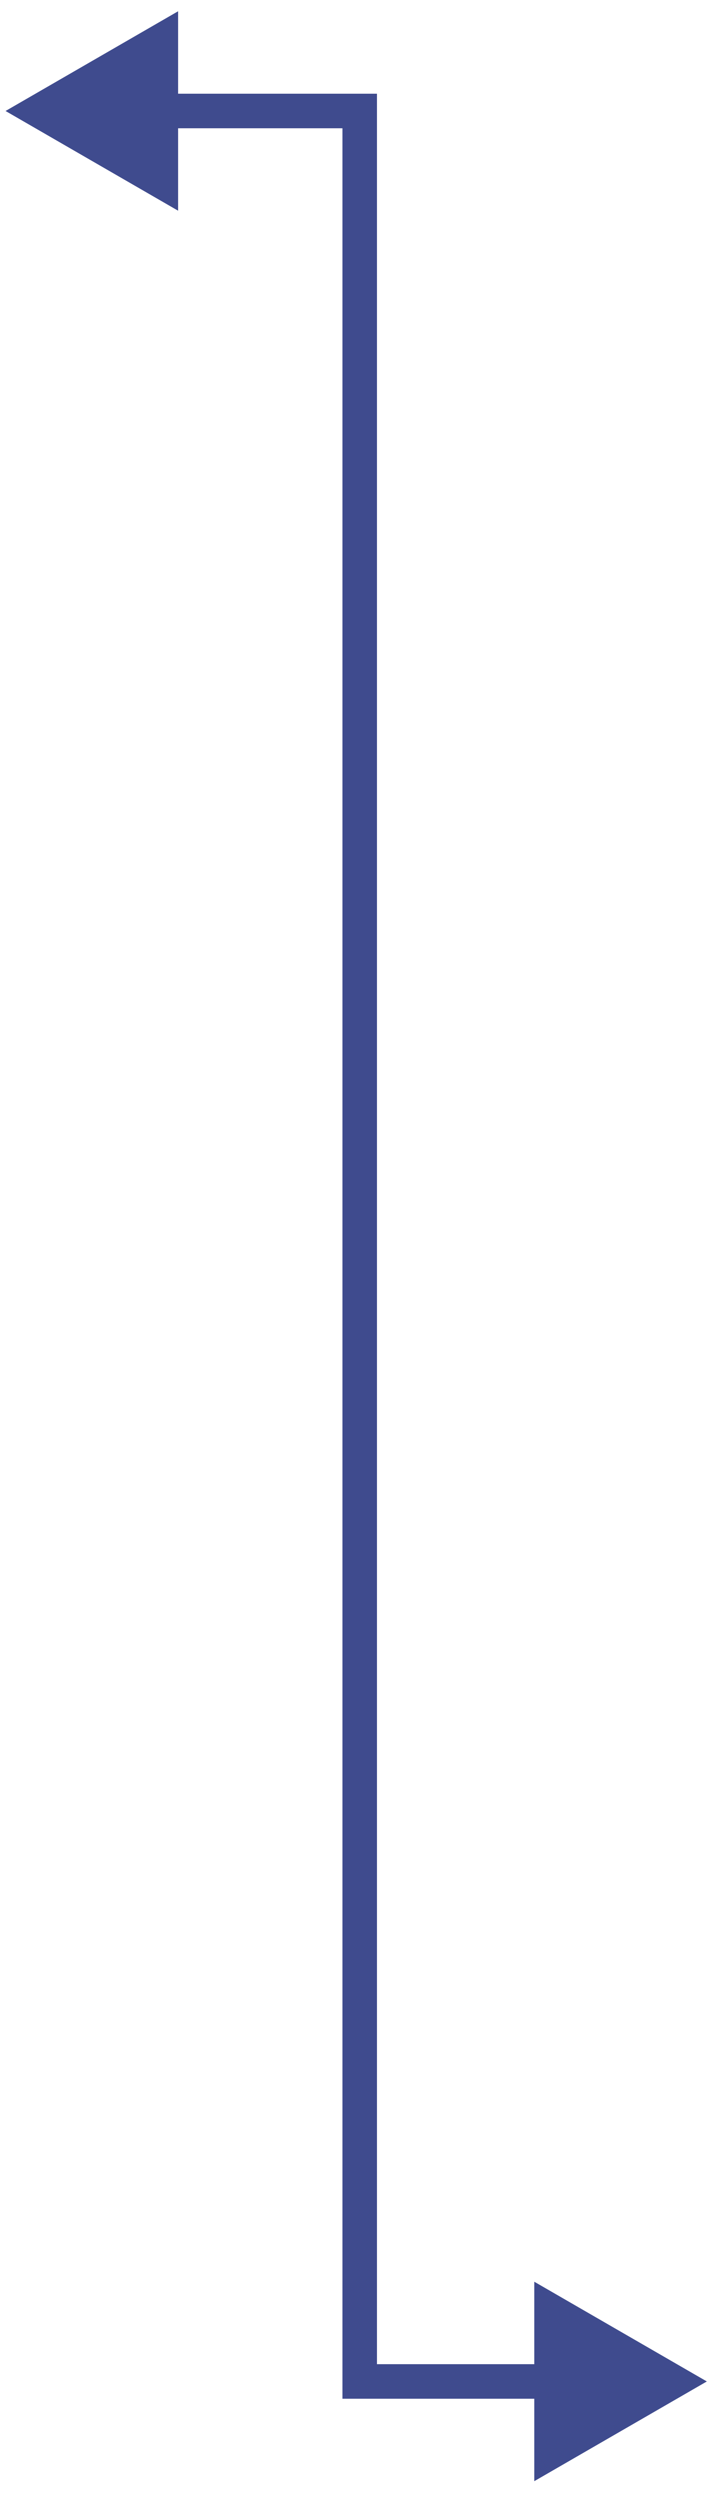 <svg width="32" height="111" viewBox="0 0 32 111" fill="none" xmlns="http://www.w3.org/2000/svg"><path d="M0.247 4.928L7.916 9.356V0.5L0.247 4.928ZM31.415 105.738L23.746 101.31V110.166L31.415 105.738ZM15.987 4.928H16.754V4.161H15.987V4.928ZM15.987 105.738H15.22V106.505H15.987V105.738ZM7.149 5.695H15.987V4.161H7.149V5.695ZM15.987 106.505H24.513V104.971H15.987V106.505ZM15.22 4.928V105.738H16.754V4.928H15.22Z" fill="#3F4B8E"/></svg>